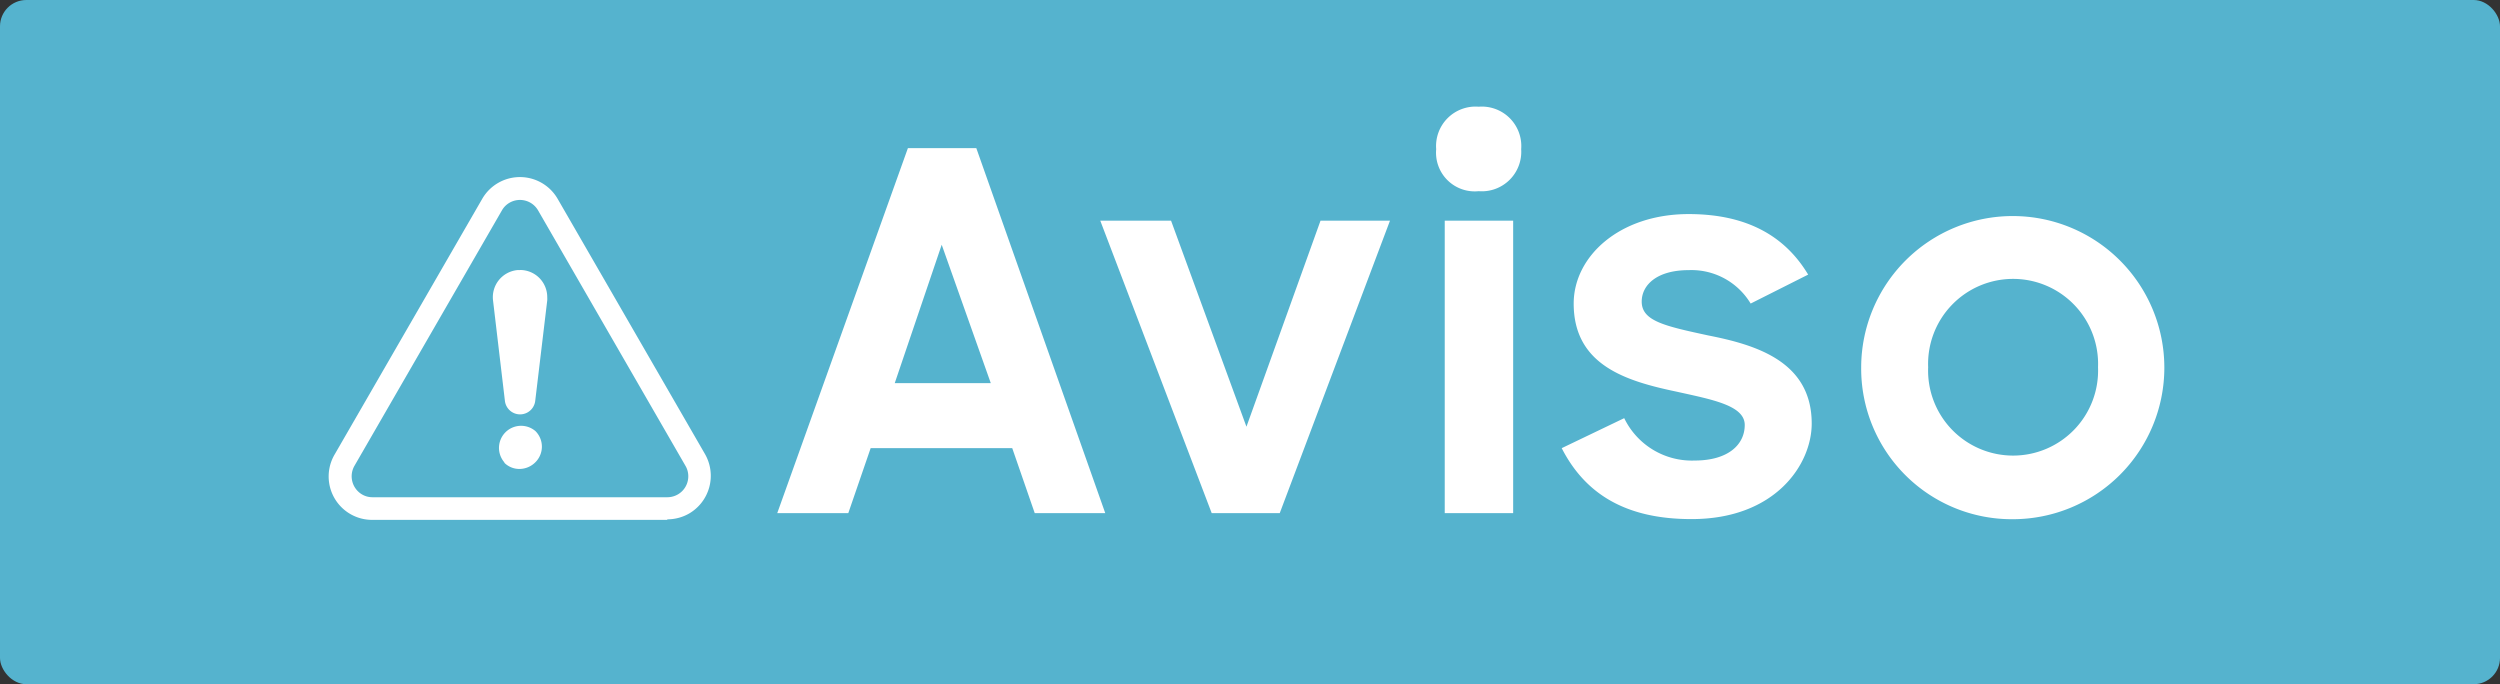 <svg xmlns="http://www.w3.org/2000/svg" xmlns:xlink="http://www.w3.org/1999/xlink" viewBox="0 0 190 52"><rect x="0" y="0" width="190" height="52" fill="#333333" stroke="none"/><defs><style>.cls-1{fill:none;}.cls-2{fill:#55b3ce;}.cls-3{clip-path:url(#clip-path);}.cls-4{fill:#fff;}.cls-5{isolation:isolate;}</style><clipPath id="clip-path"><rect class="cls-1" x="25" y="13.49" width="29.03" height="26.02"></rect></clipPath></defs><g id="Capa_2" data-name="Capa 2"><g id="Capa_1-2" data-name="Capa 1"><g id="Grupo_110" data-name="Grupo 110"><rect id="Rect&#xE1;ngulo_45" data-name="Rect&#xE1;ngulo 45" class="cls-2" width="190" height="52" rx="2"></rect><g id="Grupo_109" data-name="Grupo 109"><g id="Grupo_88" data-name="Grupo 88"><g class="cls-3"><g id="Grupo_87" data-name="Grupo 87"><path id="Trazado_45" data-name="Trazado 45" class="cls-4" d="M50.72,39.51H28.31a3.3,3.3,0,0,1-2.86-5l11.2-19.4a3.31,3.31,0,0,1,5.73,0l11.2,19.4a3.32,3.32,0,0,1-1.21,4.52,3.35,3.35,0,0,1-1.66.44M38.14,16,26.94,35.4a1.6,1.6,0,0,0,.58,2.18,1.56,1.56,0,0,0,.79.21H50.72a1.59,1.59,0,0,0,1.59-1.59,1.56,1.56,0,0,0-.21-.79L40.9,16a1.59,1.59,0,0,0-2.18-.59,1.56,1.56,0,0,0-.58.59"></path><path id="Trazado_46" data-name="Trazado 46" class="cls-4" d="M39.52,20.52h0a2.06,2.06,0,0,1,2.07,2.07,1.93,1.93,0,0,1,0,.24l-.91,7.61a1.16,1.16,0,0,1-2.31,0l-.9-7.61a2.07,2.07,0,0,1,1.82-2.3,1,1,0,0,1,.24,0"></path><path id="Trazado_47" data-name="Trazado 47" class="cls-4" d="M38.35,35.16a1.68,1.68,0,0,1,2.34-2.4,1.67,1.67,0,0,1,0,2.37,1.71,1.71,0,0,1-1.2.51,1.61,1.61,0,0,1-1.17-.48"></path></g></g></g><g class="cls-5"><path class="cls-4" d="M69,11.26h5.2L84,39H78.64l-1.71-4.94H66.17L64.47,39h-5.4Zm-1,17.86h7.3L71.57,18.6Z"></path><path class="cls-4" d="M83.62,16.77H89l5.73,15.66,5.63-15.66h5.28L97.26,39H92.09Z"></path><path class="cls-4" d="M112.38,8.11a3,3,0,0,1,3.23,3.23,3,3,0,0,1-3.23,3.19,2.94,2.94,0,0,1-3.23-3.19A3,3,0,0,1,112.38,8.11Zm-2.58,8.66H115V39H109.8Z"></path><path class="cls-4" d="M118.69,34.06l4.75-2.28A5.71,5.71,0,0,0,128.8,35c2.54,0,3.8-1.21,3.8-2.7s-2.47-1.93-5.21-2.54c-3.8-.8-7.79-2-7.79-6.69,0-3.57,3.46-6.8,8.74-6.8,4.52,0,7.37,1.75,9.08,4.6l-4.37,2.2a5.25,5.25,0,0,0-4.71-2.54c-2.43,0-3.57,1.14-3.57,2.39,0,1.48,1.75,1.86,5.09,2.58,3.65.72,7.83,2,7.83,6.69,0,3.11-2.77,7.26-9.12,7.26C123.59,39.46,120.48,37.56,118.69,34.06Z"></path><path class="cls-4" d="M141.45,27.91A11.52,11.52,0,1,1,153,39.46,11.45,11.45,0,0,1,141.45,27.91Zm18,0a6.46,6.46,0,1,0-12.91,0,6.46,6.46,0,1,0,12.91,0Z"></path></g></g></g></g></g></svg>